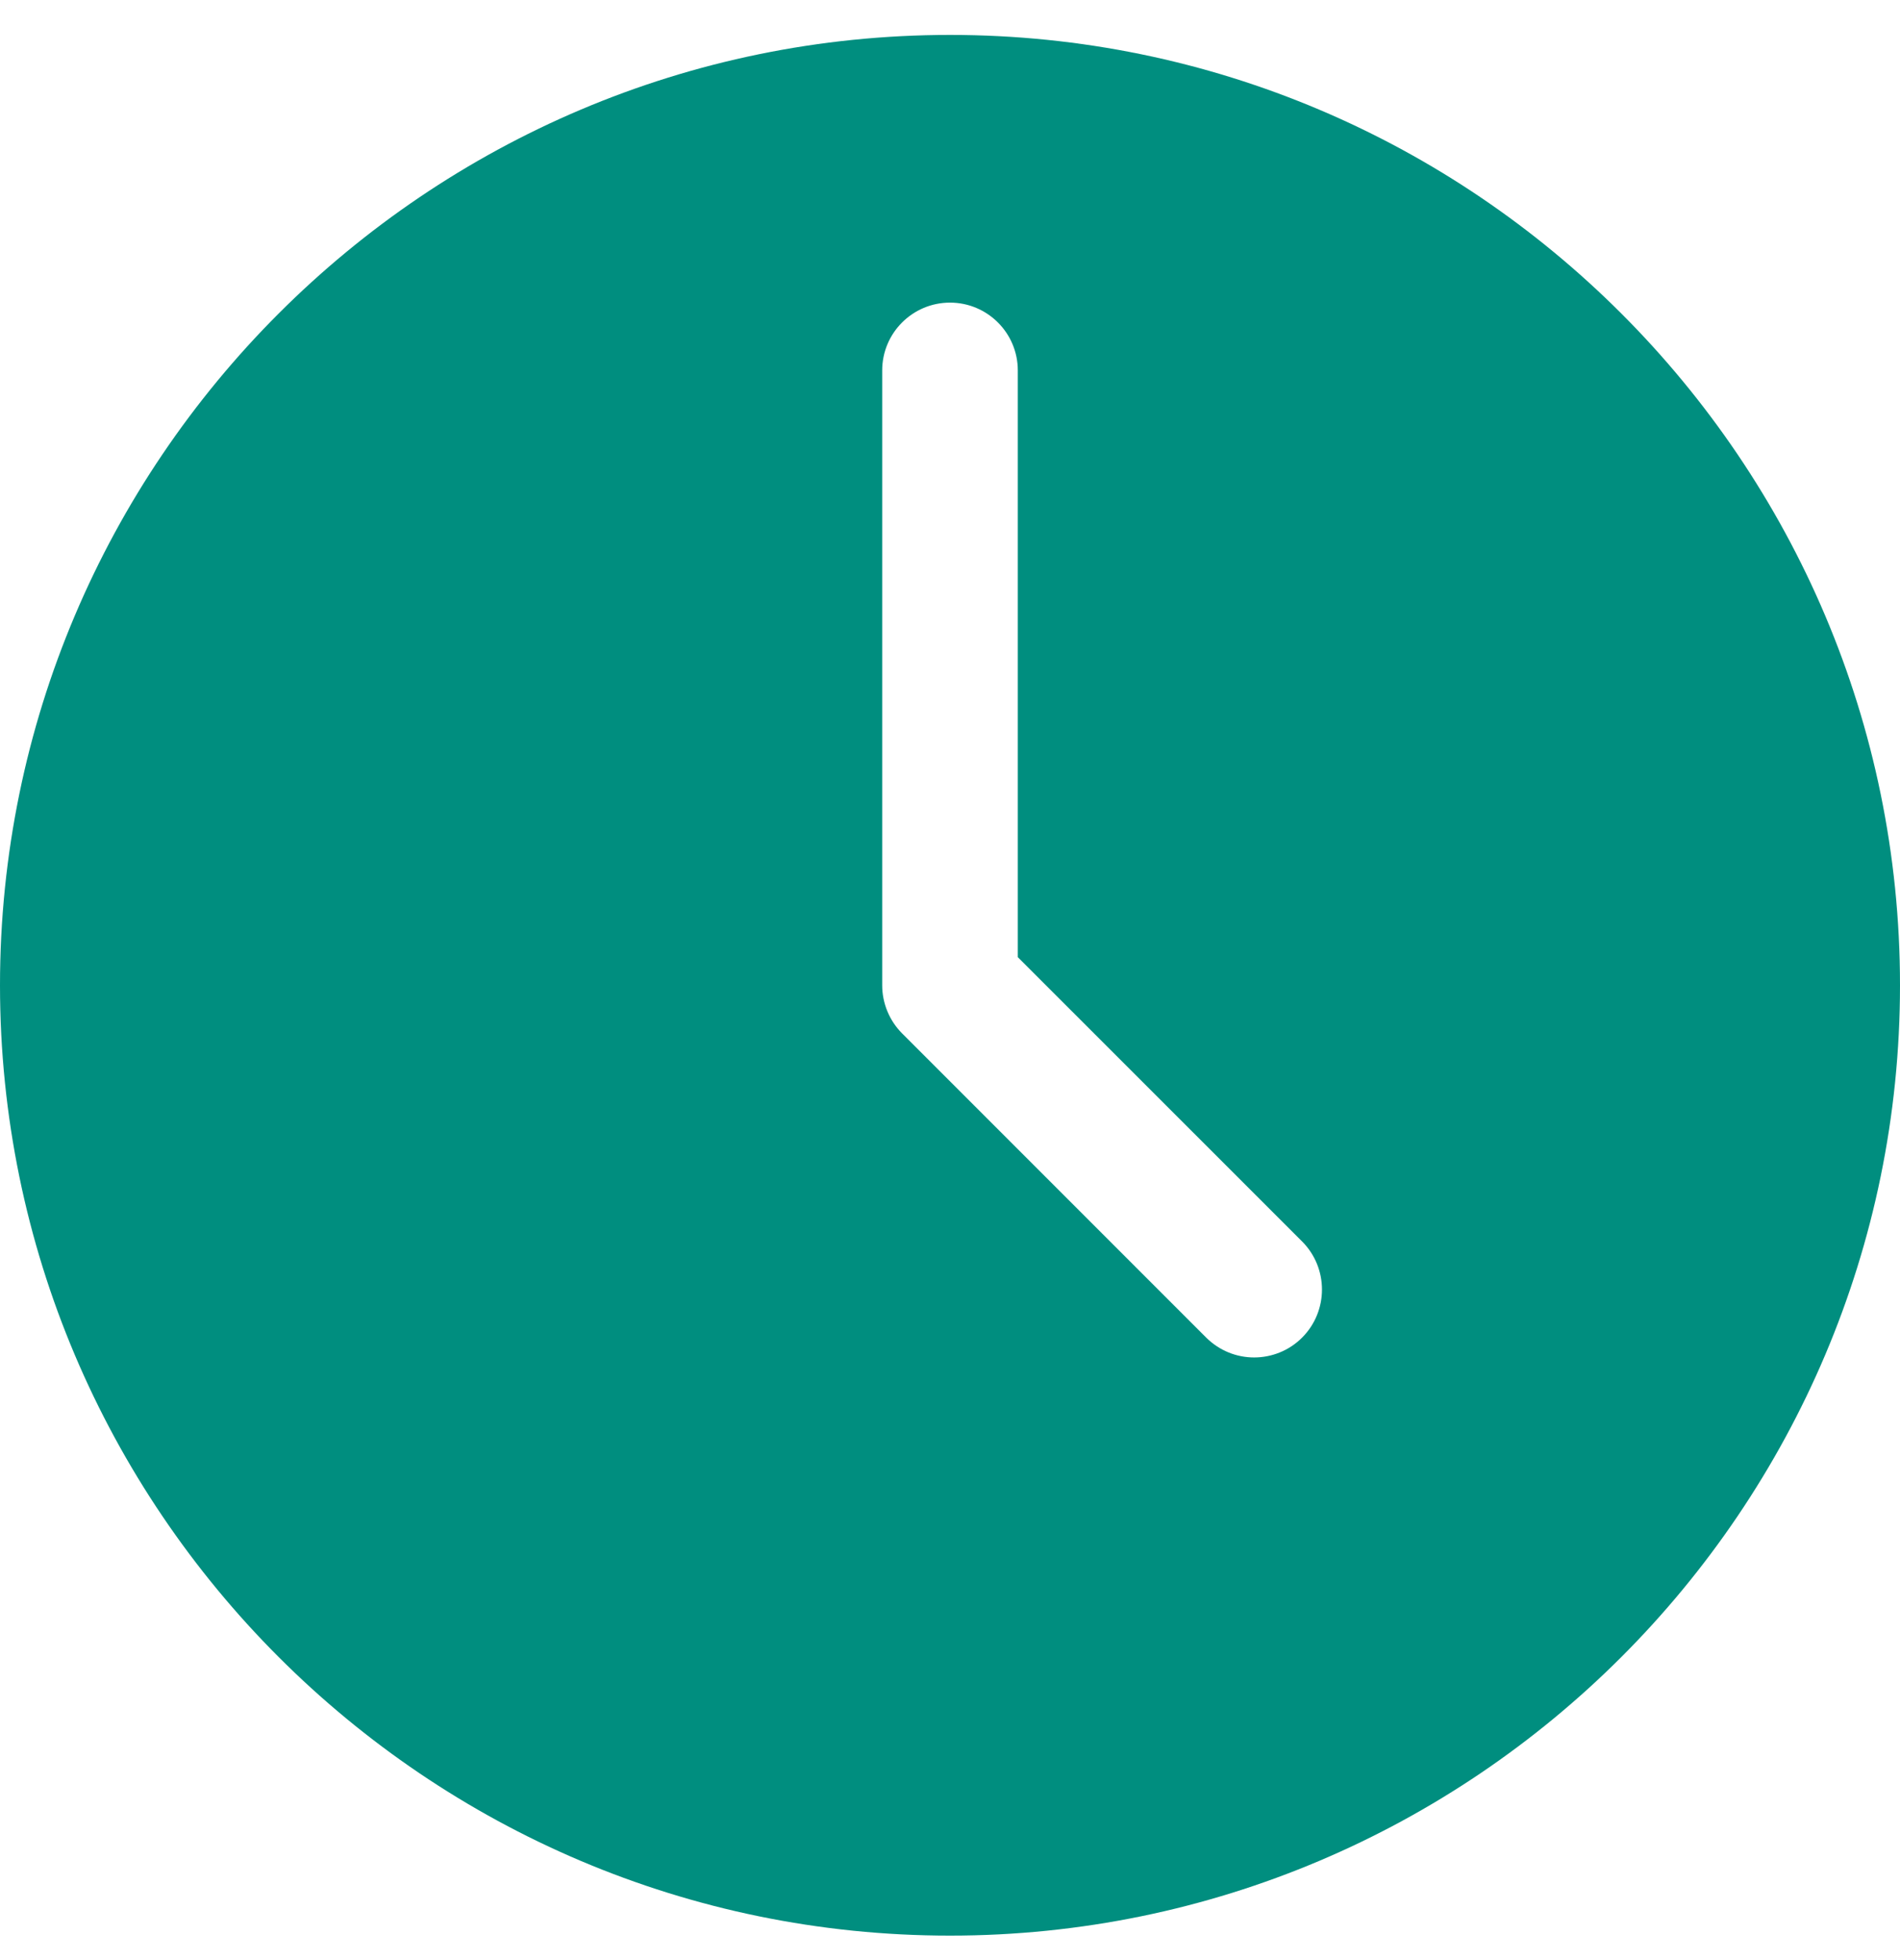 <svg width="32" height="33" viewBox="0 0 32 33" fill="none" xmlns="http://www.w3.org/2000/svg">
<g clip-path="url(#clip0_929_18091)">
<path fill-rule="evenodd" clip-rule="evenodd" d="M0 16.588C0 25.41 7.178 32.588 16 32.588C24.822 32.588 32 25.41 32 16.588C32 7.766 24.822 0.588 16 0.588C7.178 0.588 0 7.766 0 16.588ZM20.314 22.519L15.191 17.396C14.979 17.182 14.858 16.891 14.858 16.588V6.237C14.858 5.606 15.37 5.095 16 5.095C16.63 5.095 17.142 5.606 17.142 6.237V16.115L21.931 20.902C22.376 21.349 22.376 22.072 21.931 22.519C21.709 22.742 21.415 22.854 21.122 22.854C20.829 22.854 20.539 22.742 20.314 22.519Z" fill="#008E7F"/>
</g>
<defs>
<clipPath id="clip0_929_18091">
<rect width="32" height="32" fill="white" transform="translate(0 0.588)"/>
</clipPath>
</defs>
</svg>
